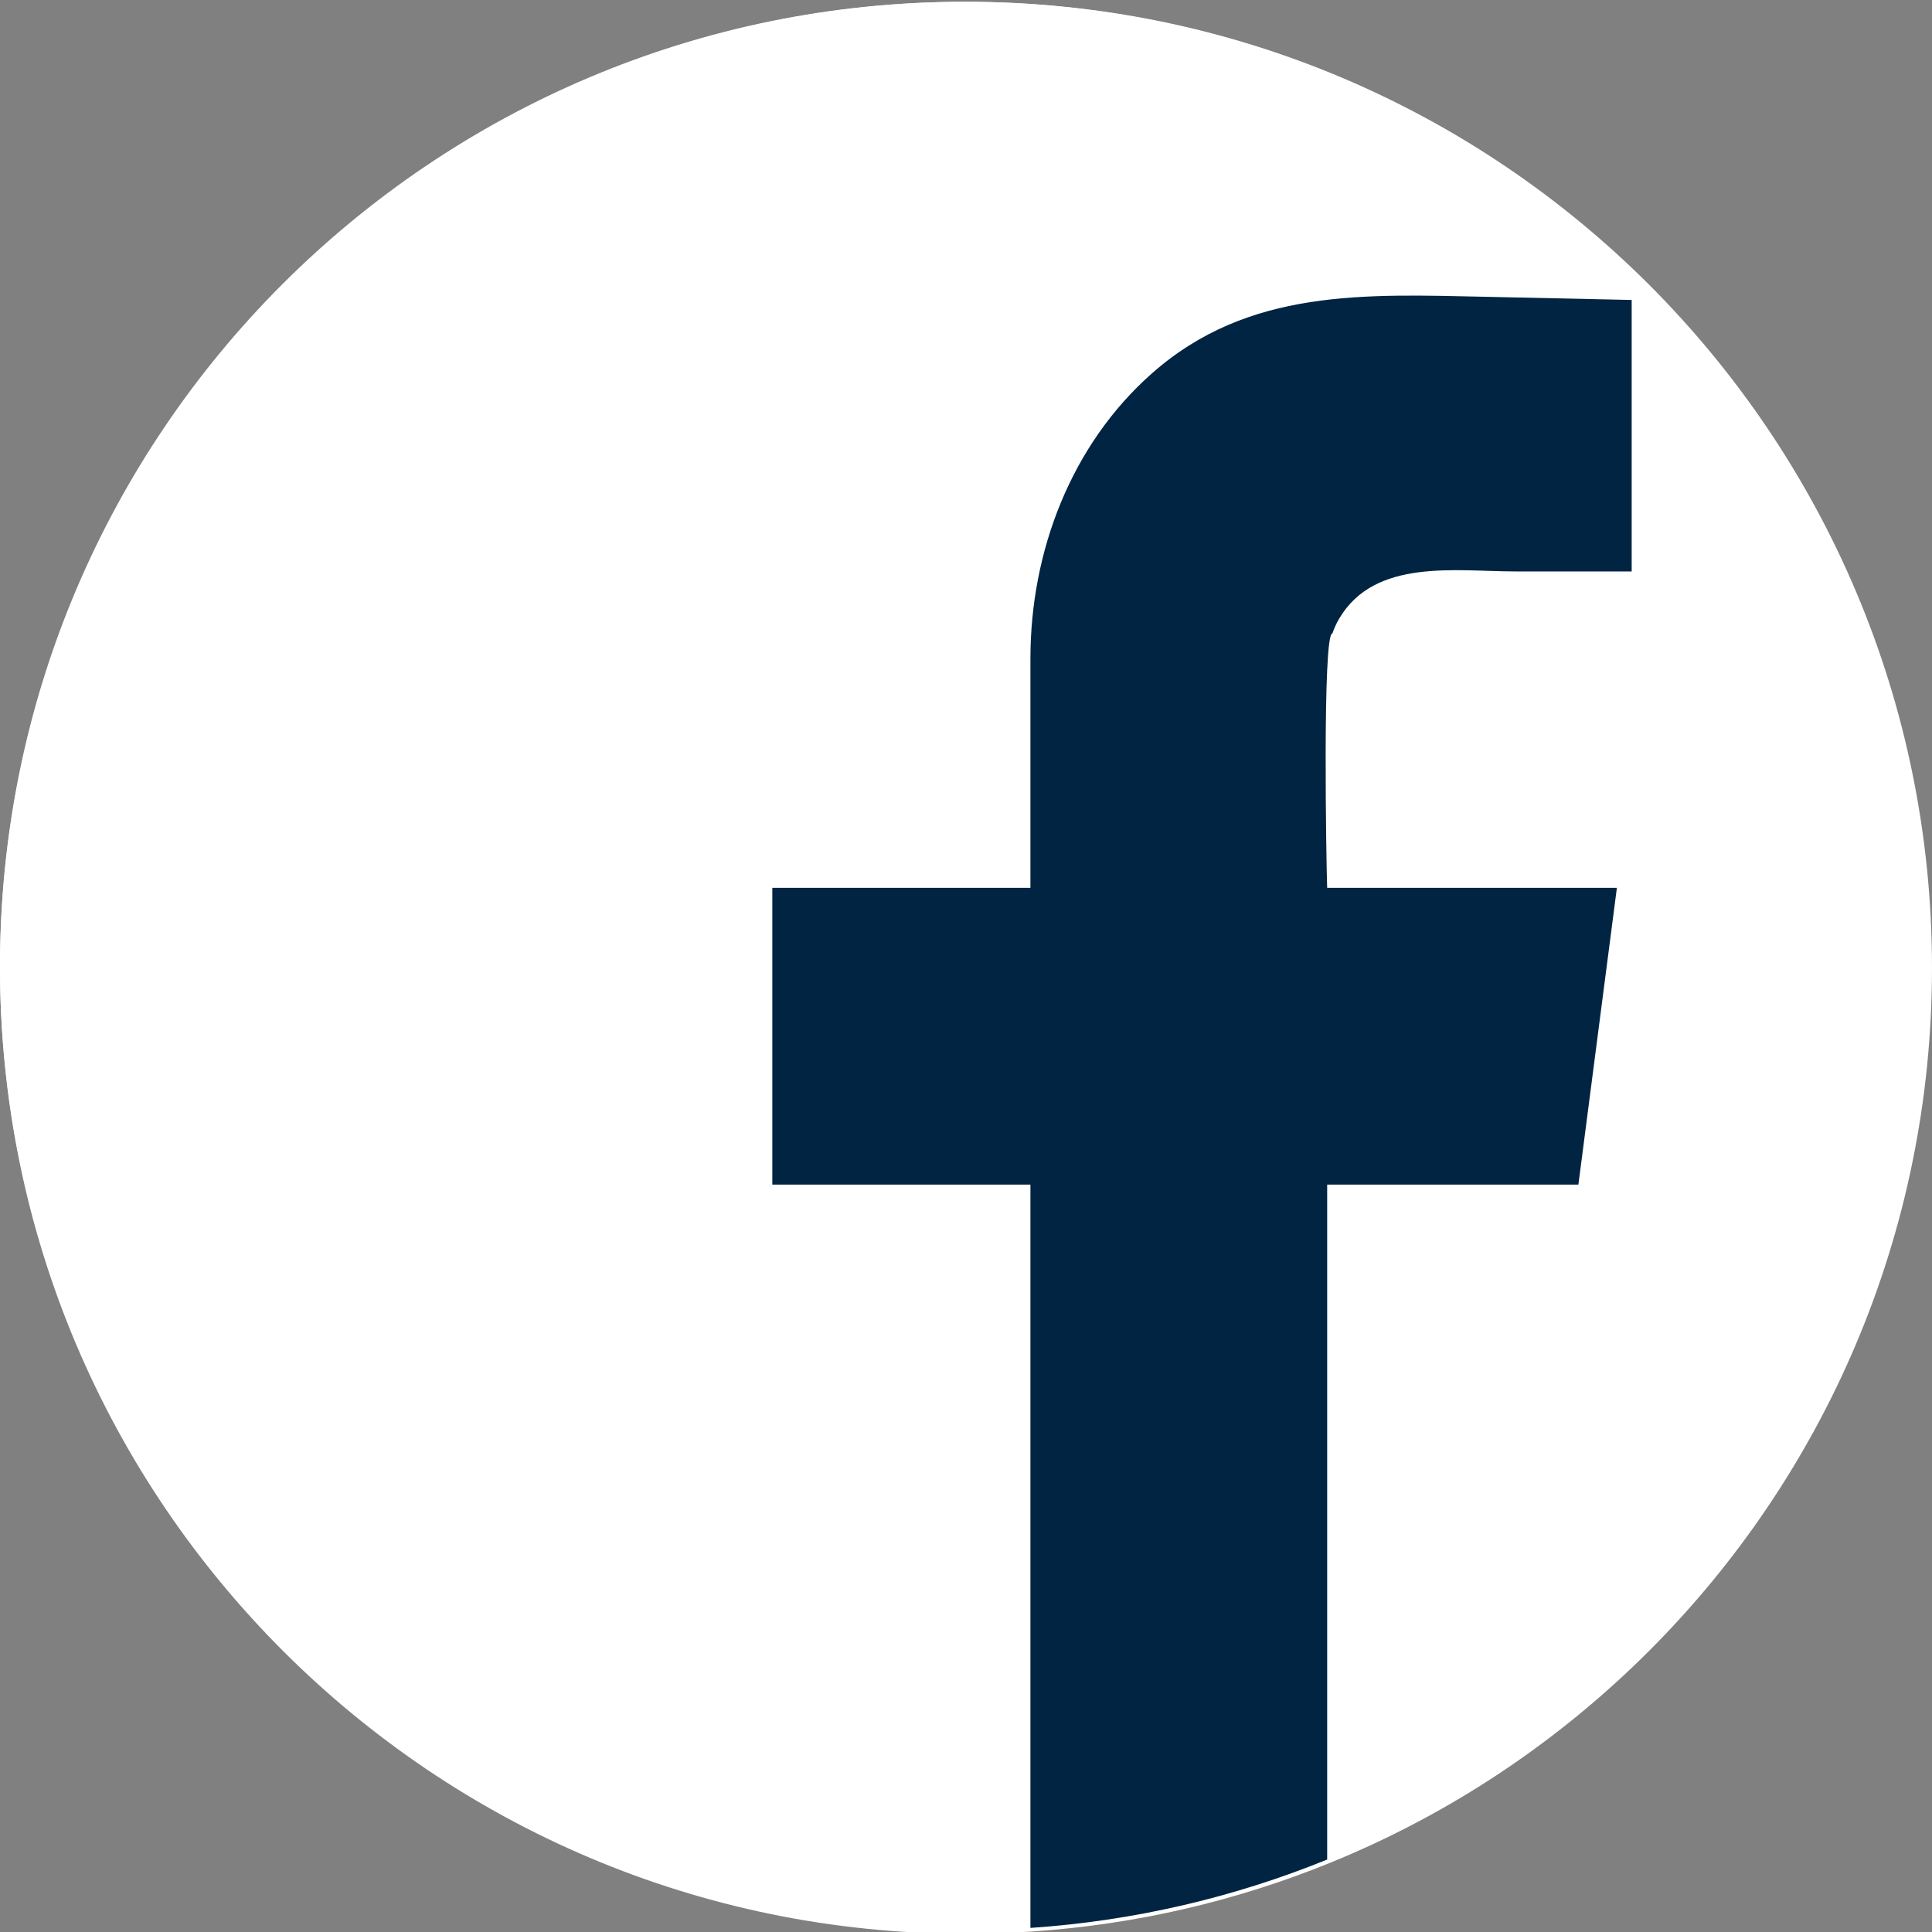 <?xml version="1.0" encoding="UTF-8"?>
<svg xmlns="http://www.w3.org/2000/svg" viewBox="0 0 1080 1080">
  <rect x="0" y="0" width="1080" height="1080" fill="#808080" stroke="none"/>
  <defs>
    <style>
      .cls-1 {
        fill: #012442;
      }

      .cls-2 {
        fill: #231f20;
      }

      .cls-3 {
        isolation: isolate;
      }

      .cls-4 {
        mix-blend-mode: multiply;
      }

      .cls-5 {
        fill: #fff;
      }
    </style>
  </defs>
  <g class="cls-3">
    <g id="Layer_1" data-name="Layer 1">
      <g class="cls-3">
        <g id="Layer_1-2" data-name="Layer 1">
          <g>
            <g class="cls-4">
              <path class="cls-2" d="M577.862,144.163h4.717c239.918,0,434.701,194.783,434.701,434.701v4.716c0,239.918-194.783,434.701-434.701,434.701h-4.716c-239.918,0-434.702-194.783-434.702-434.702v-4.715c0-239.918,194.783-434.701,434.701-434.701h0Z"/>
            </g>
            <g>
              <path class="cls-5" d="M921.854,159.147C824.118,61.492,689.139.999,540,.999S255.883,61.492,158.148,159.147C60.41,256.882,0,391.943,0,541c0,298.276,241.806,540.001,540,540.001,12.469,0,24.856-.402,37.083-1.287,58.48-3.942,114.307-17.214,166.192-38.29,67.408-27.351,127.981-67.973,178.578-118.57,97.736-97.736,158.146-232.717,158.146-381.854s-60.41-284.118-158.146-381.853h0Z"/>
              <g>
                <path class="cls-1" d="M684.998,879.014h-289.995c-106.428,0-193.014-86.586-193.014-193.017v-289.995c0-106.428,86.586-193.015,193.014-193.015h289.995c106.427,0,193.014,86.587,193.014,193.015v289.995c0,106.431-86.587,193.017-193.014,193.017h0ZM395.003,267.955c-70.607,0-128.048,57.441-128.048,128.048v289.995c0,70.607,57.441,128.051,128.048,128.051h289.995c70.607,0,128.048-57.444,128.048-128.051v-289.995c0-70.607-57.441-128.048-128.048-128.048h-289.995Z"/>
                <path class="cls-1" d="M539.999,715.186c-96.045,0-174.183-78.138-174.183-174.183s78.138-174.185,174.183-174.185,174.185,78.14,174.185,174.185-78.14,174.183-174.185,174.183ZM539.999,431.783c-60.221,0-109.216,48.995-109.216,109.22s48.995,109.216,109.216,109.216,109.22-48.995,109.22-109.216-48.995-109.22-109.22-109.22Z"/>
                <circle class="cls-1" cx="719.638" cy="360.225" r="42.252"/>
              </g>
            </g>
          </g>
        </g>
      </g>
      <g>
        <g class="cls-4">
          <path class="cls-2" d="M576.795,143.897h4.708c239.474,0,433.896,194.422,433.896,433.896v4.707c0,239.474-194.423,433.897-433.897,433.897h-4.706c-239.474,0-433.897-194.423-433.897-433.897v-4.707c0-239.474,194.422-433.896,433.896-433.896Z"/>
        </g>
        <g>
          <path class="cls-5" d="M1078.001,540c0,148.861-60.299,283.592-157.853,381.146-50.505,50.504-110.964,91.051-178.248,118.351-51.789,21.037-107.512,34.284-165.883,38.219-12.204.883-24.569,1.285-37.015,1.285C241.357,1079,0,837.723,0,540c0-148.781,60.299-283.592,157.854-381.146C255.408,61.379,390.138.999,539.001.999s283.591,60.38,381.146,157.854c97.555,97.555,157.853,232.365,157.853,381.146Z"/>
          <path class="cls-1" d="M741.899,496.321h161.948l-21.517,165.883h-140.431v377.292c-51.789,21.037-107.512,34.284-165.883,38.219v-415.511h-144.286v-165.883h144.286v-128.226c0-59.657,22.642-119.394,67.926-159.38,53.877-47.613,119.234-44.242,187.001-42.796,27.058.561,54.117,1.204,81.175,1.766v151.752h-65.117c-33.08,0-78.445-7.468-98.358,26.336-1.607,2.65-2.81,5.46-3.855,8.35-5.62,0-3.372,130.235-2.89,142.198Z"/>
        </g>
      </g>
    </g>
  </g>
</svg>